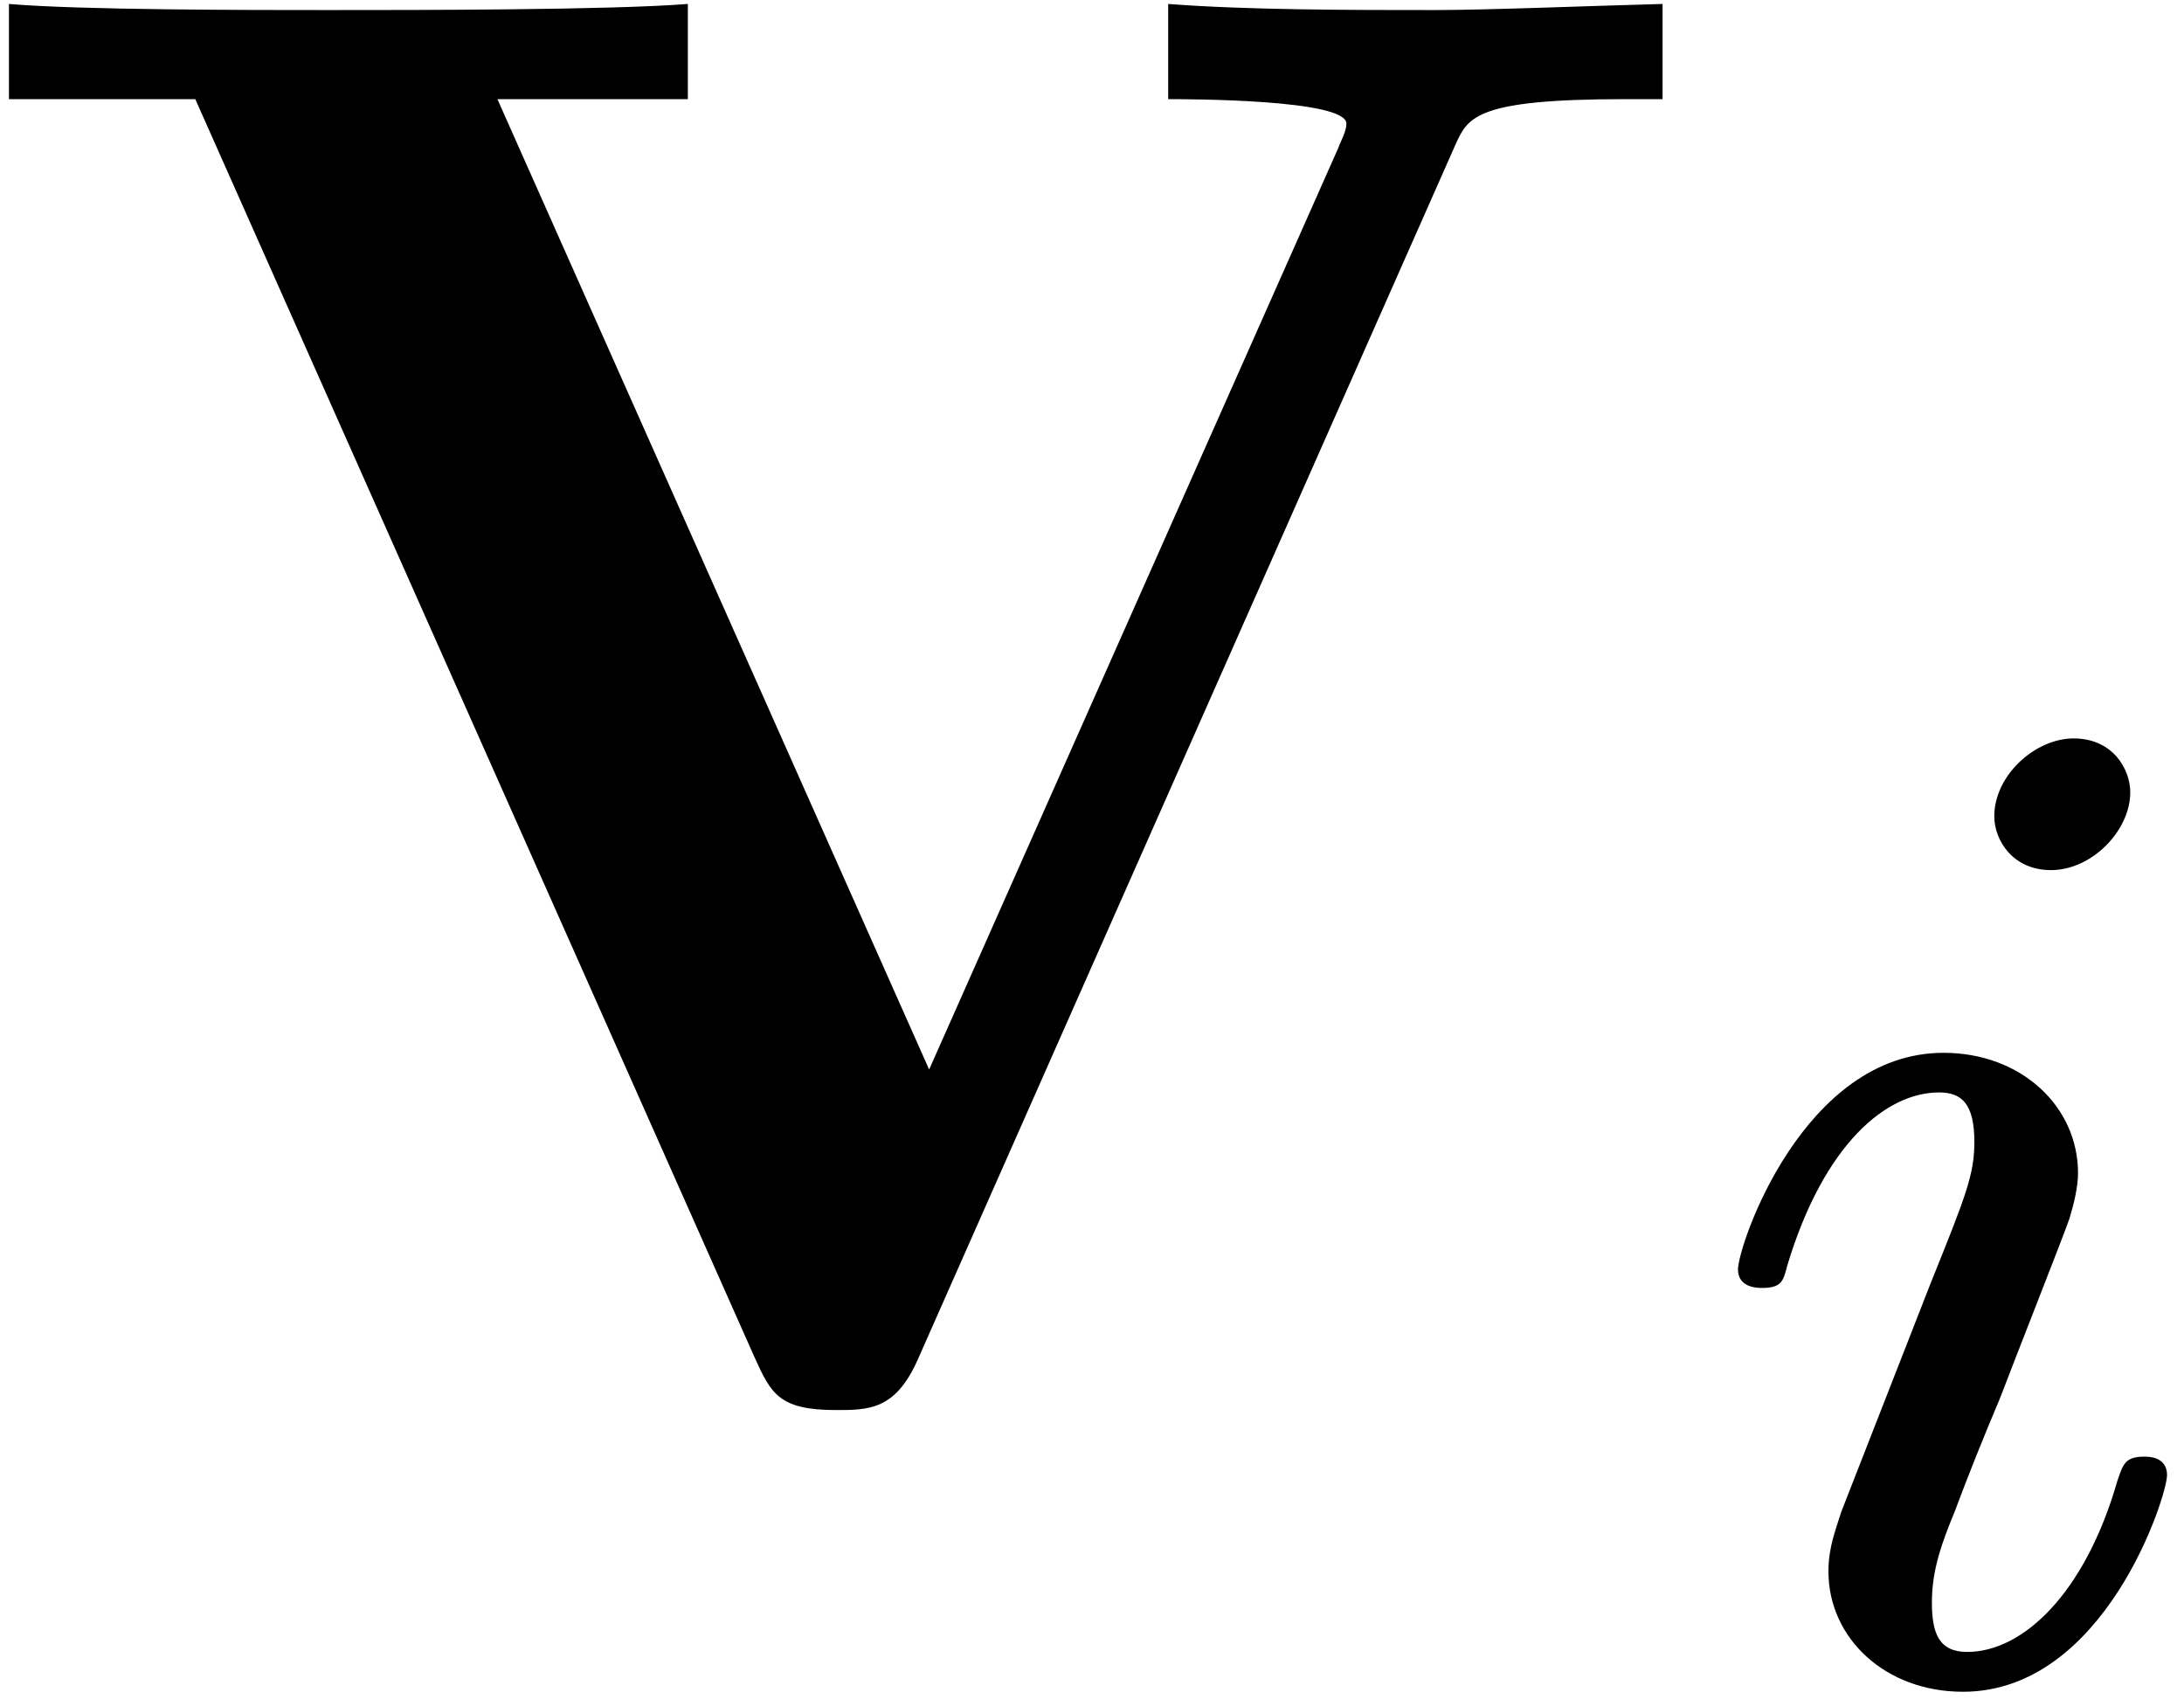 <?xml version="1.0" encoding="UTF-8" standalone="no"?>
<!-- This file was generated by dvisvgm 3.2.1 -->

<svg
   version="1.1"
   width="21.469pt"
   height="16.701pt"
   viewBox="0 0 10.735 8.35"
   id="svg20"
   sodipodi:docname="equation.svg"
   xmlns:inkscape="http://www.inkscape.org/namespaces/inkscape"
   xmlns:sodipodi="http://sodipodi.sourceforge.net/DTD/sodipodi-0.dtd"
   xmlns:xlink="http://www.w3.org/1999/xlink"
   xmlns="http://www.w3.org/2000/svg"
   xmlns:svg="http://www.w3.org/2000/svg">
  <sodipodi:namedview
     id="namedview22"
     pagecolor="#ffffff"
     bordercolor="#000000"
     borderopacity="0.25"
     inkscape:showpageshadow="2"
     inkscape:pageopacity="0.0"
     inkscape:pagecheckerboard="0"
     inkscape:deskcolor="#d1d1d1"
     inkscape:document-units="pt" />
  <defs
     id="defs7">
    <clipPath
       id="cp0">
      <path
         d="M -241,655 H 371 V -137 H -241 Z"
         id="path2" />
    </clipPath>
    <path
       id="g1-1"
       d="m 2.258,-4.356 c 0,-0.112 -0.084,-0.265 -0.279,-0.265 -0.188,0 -0.39,0.181 -0.39,0.383 0,0.118 0.091,0.265 0.279,0.265 0.202,0 0.39,-0.195 0.39,-0.383 z M 0.836,-0.815 c -0.028,0.091 -0.063,0.174 -0.063,0.293 0,0.328 0.279,0.592 0.662,0.592 0.697,0 1.004,-0.962 1.004,-1.066 0,-0.091 -0.091,-0.091 -0.112,-0.091 -0.098,0 -0.105,0.042 -0.132,0.118 -0.16,0.558 -0.467,0.843 -0.739,0.843 -0.139,0 -0.174,-0.091 -0.174,-0.244 0,-0.16 0.049,-0.293 0.112,-0.446 0.07,-0.188 0.146,-0.376 0.223,-0.558 0.063,-0.167 0.314,-0.802 0.342,-0.885 0.021,-0.07 0.042,-0.153 0.042,-0.223 0,-0.328 -0.279,-0.592 -0.662,-0.592 -0.69,0 -1.011,0.948 -1.011,1.066 0,0.091 0.098,0.091 0.118,0.091 0.098,0 0.105,-0.035 0.125,-0.112 0.181,-0.599 0.488,-0.85 0.746,-0.85 0.112,0 0.174,0.056 0.174,0.244 0,0.16 -0.042,0.265 -0.216,0.697 z" />
    <path
       id="g0-1"
       d="M 7.37,-6.145 C 7.43,-6.275 7.47,-6.364 8.197,-6.364 h 0.189 v -0.468 c -0.378,0.01 -0.857,0.03 -1.125,0.03 -0.398,0 -0.916,0 -1.305,-0.03 v 0.468 c 0.09,0 0.876,0 0.876,0.12 0,0.04 -0.03,0.09 -0.04,0.12 L 4.781,-1.594 2.659,-6.364 h 0.936 v -0.468 c -0.378,0.03 -1.335,0.03 -1.763,0.03 -0.388,0 -1.225,0 -1.574,-0.03 v 0.468 h 0.916 l 2.749,6.185 C 4.004,0 4.044,0.08 4.323,0.08 c 0.159,0 0.289,0 0.398,-0.239 z" />
  </defs>
  <g
     id="page1"
     transform="translate(-2.522,-2.85)">
    <g
       clip-path="url(#cp0)"
       id="g17">
      <g
         transform="matrix(1,0,0,1,-169,-65)"
         id="g11">
        <use
           x="171.308"
           y="74.701"
           xlink:href="#g0-1"
           id="use9" />
      </g>
      <g
         transform="matrix(0.999,0,0,0.999,-169,-65)"
         id="g15">
        <use
           x="179.917"
           y="76.172"
           xlink:href="#g1-1"
           id="use13" />
      </g>
    </g>
  </g>
</svg>
